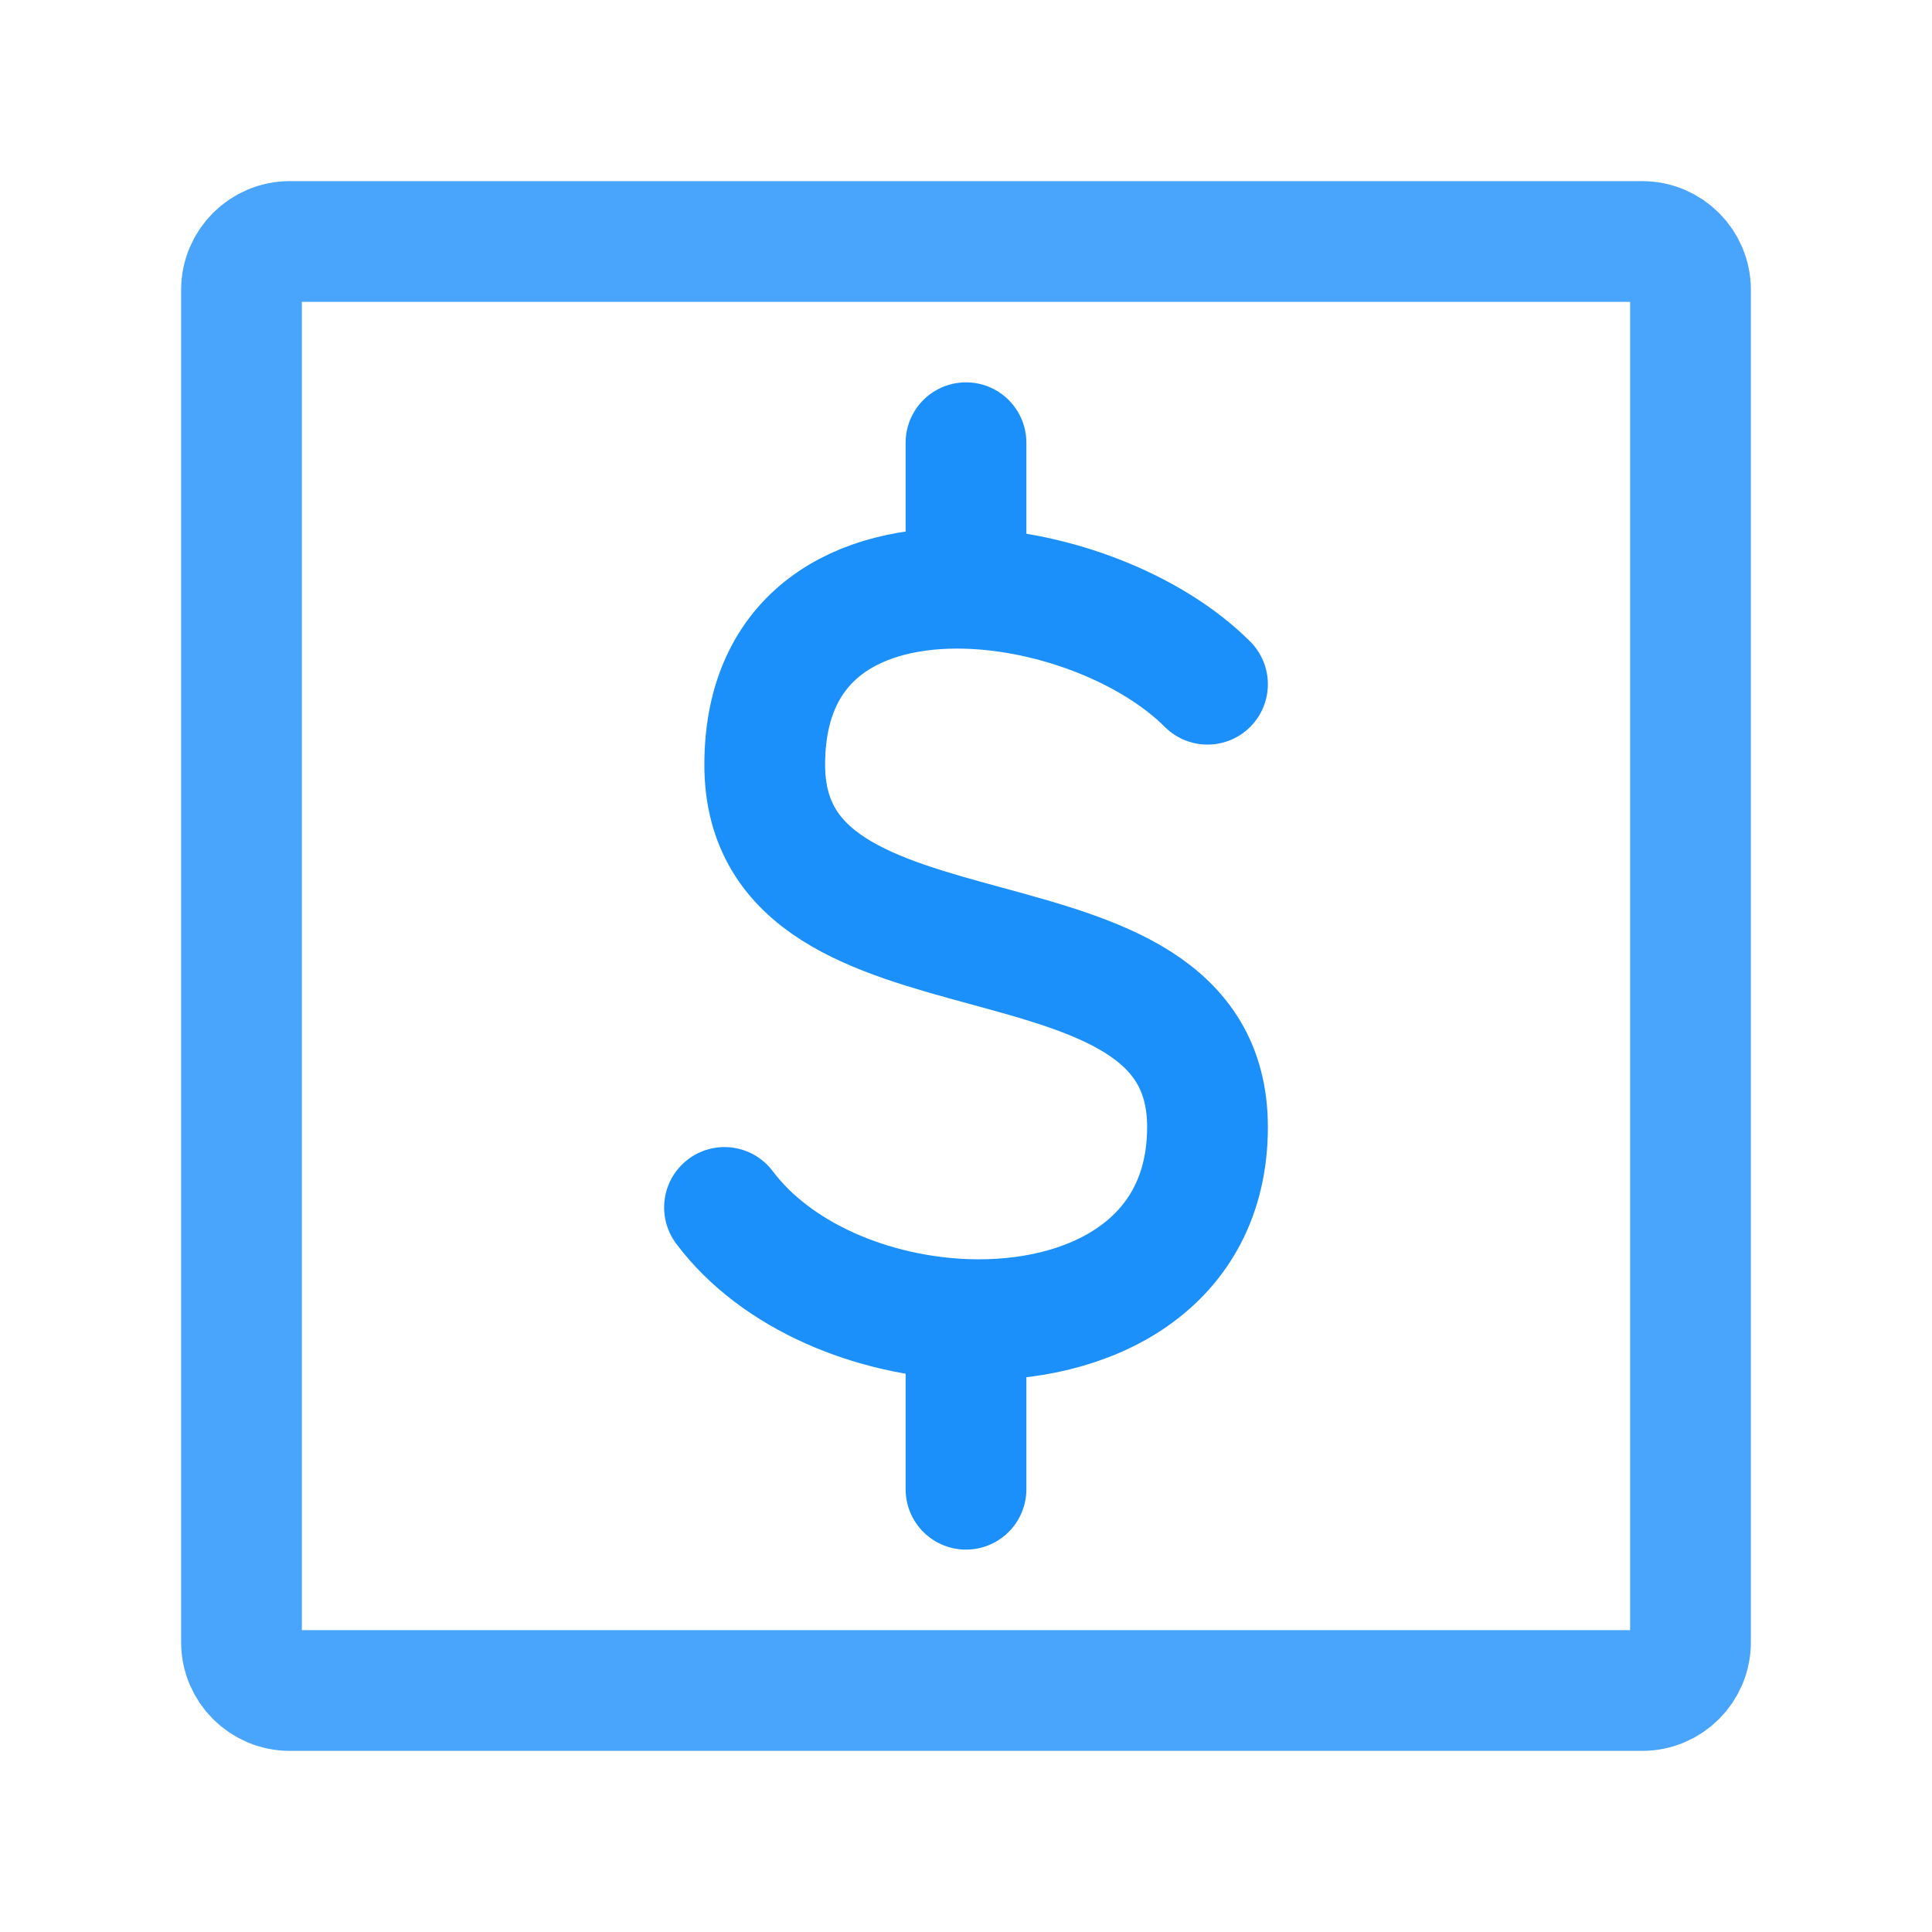 <svg width="40" height="40" viewBox="0 0 40 40" fill="none" xmlns="http://www.w3.org/2000/svg">
<path d="M5 34V6C5 5.448 5.448 5 6 5H34C34.552 5 35 5.448 35 6V34C35 34.552 34.552 35 34 35H6C5.448 35 5 34.552 5 34Z" stroke="#49A5FB" stroke-width="2.5"/>
<path d="M25 14.166C23.858 13.024 21.848 12.23 20 12.181M15 24.999C16.074 26.431 18.071 27.248 20 27.318M20 12.181C17.802 12.121 15.833 13.116 15.833 15.833C15.833 20.833 25 18.333 25 23.333C25 26.184 22.56 27.41 20 27.318M20 12.181V9.166M20 27.318V30.833" stroke="#1B8FFA" stroke-width="2.5" stroke-linecap="round" stroke-linejoin="round"/>
</svg>
